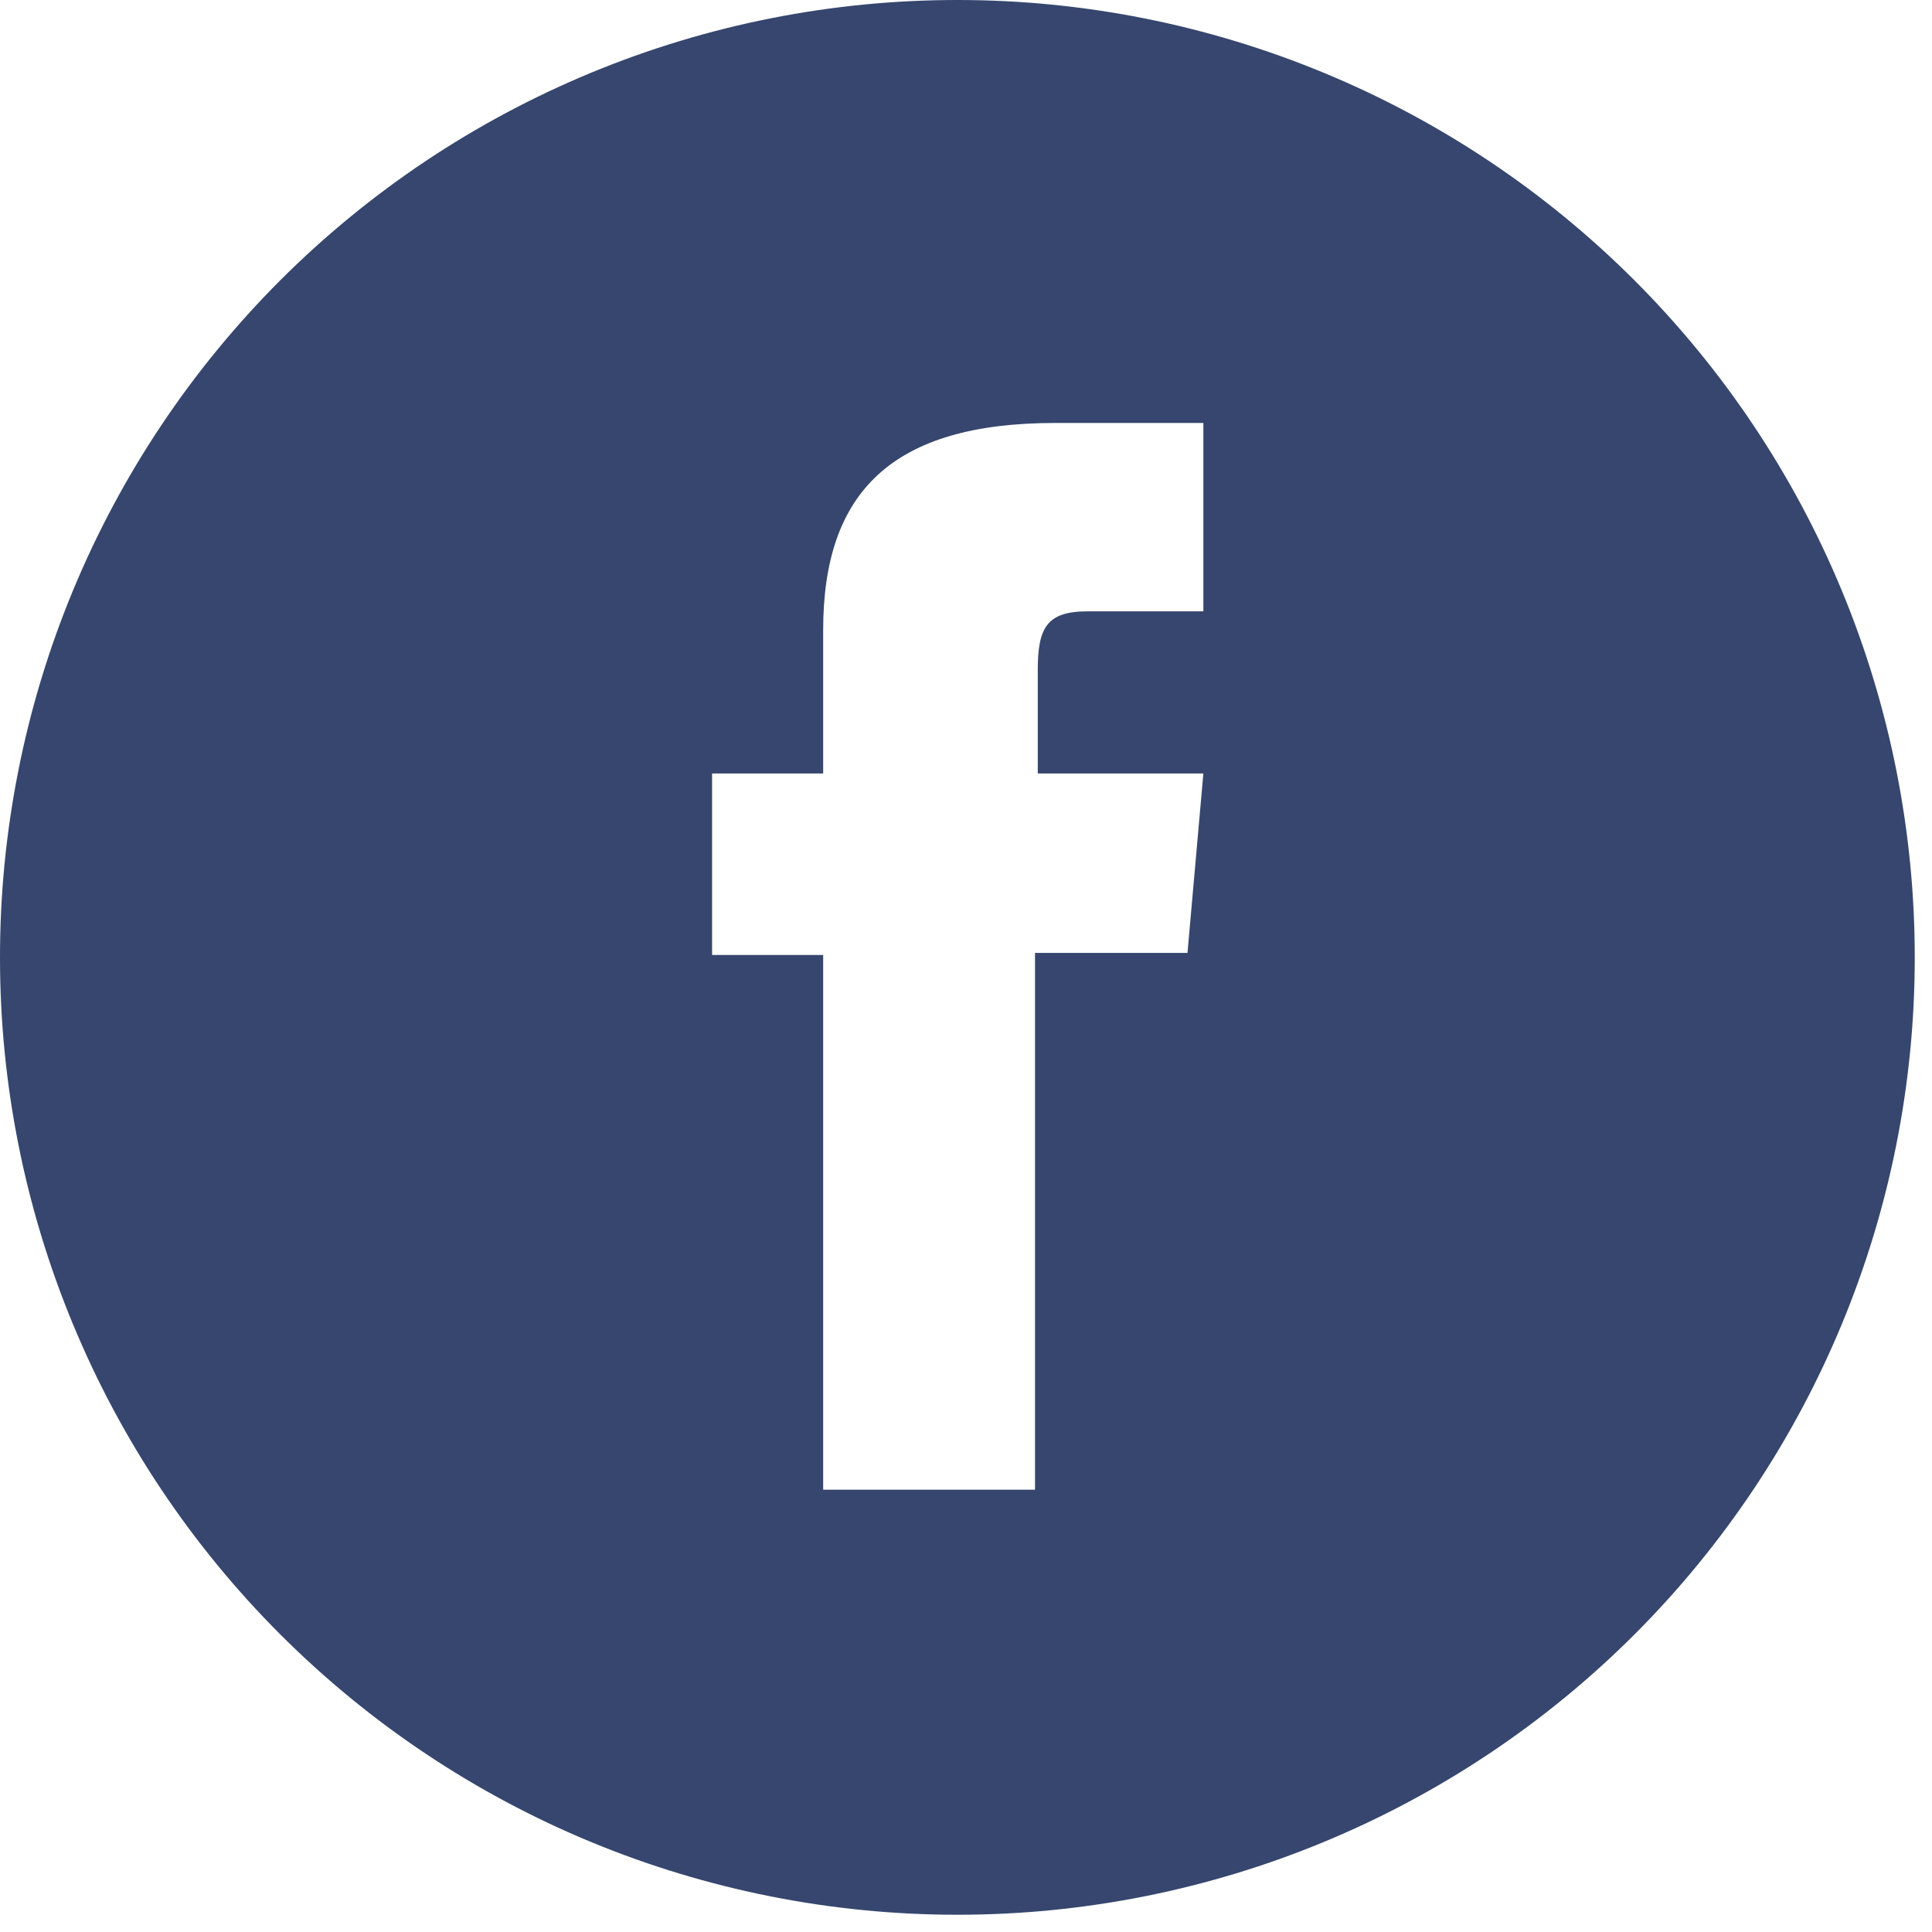 <svg width="28" height="28" viewBox="0 0 28 28" fill="none" xmlns="http://www.w3.org/2000/svg">
<g clip-path="url(#clip0_2106_4758)">
<path d="M13.88 3.60783e-06C12.057 -0.001 10.251 0.357 8.567 1.054C6.882 1.751 5.352 2.773 4.062 4.062C2.773 5.352 1.751 6.882 1.054 8.567C0.357 10.251 -0.001 12.057 3.60783e-06 13.88C3.13421e-06 15.702 0.359 17.507 1.057 19.19C1.754 20.874 2.777 22.403 4.066 23.691C5.355 24.979 6.885 26.001 8.569 26.697C10.253 27.393 12.058 27.751 13.88 27.75C17.559 27.75 21.086 26.289 23.688 23.688C26.289 21.086 27.75 17.559 27.75 13.88C27.751 12.058 27.393 10.253 26.697 8.569C26.001 6.885 24.979 5.355 23.691 4.066C22.403 2.777 20.874 1.754 19.19 1.057C17.507 0.359 15.702 3.13421e-06 13.88 3.60783e-06ZM17.44 8.86H15.76C15.16 8.86 15.04 9.11 15.04 9.72V11.21H17.44L17.21 13.81H15V21.59H11.93V13.84H10.32V11.21H11.93V9.13C11.93 7.13 12.93 6.13 15.29 6.13H17.44V8.86Z" fill="#36466E"/>
</g>
<defs>
<clipPath id="clip0_2106_4758">
<rect width="27.75" height="27.75" fill="white"/>
</clipPath>
</defs>
</svg>
